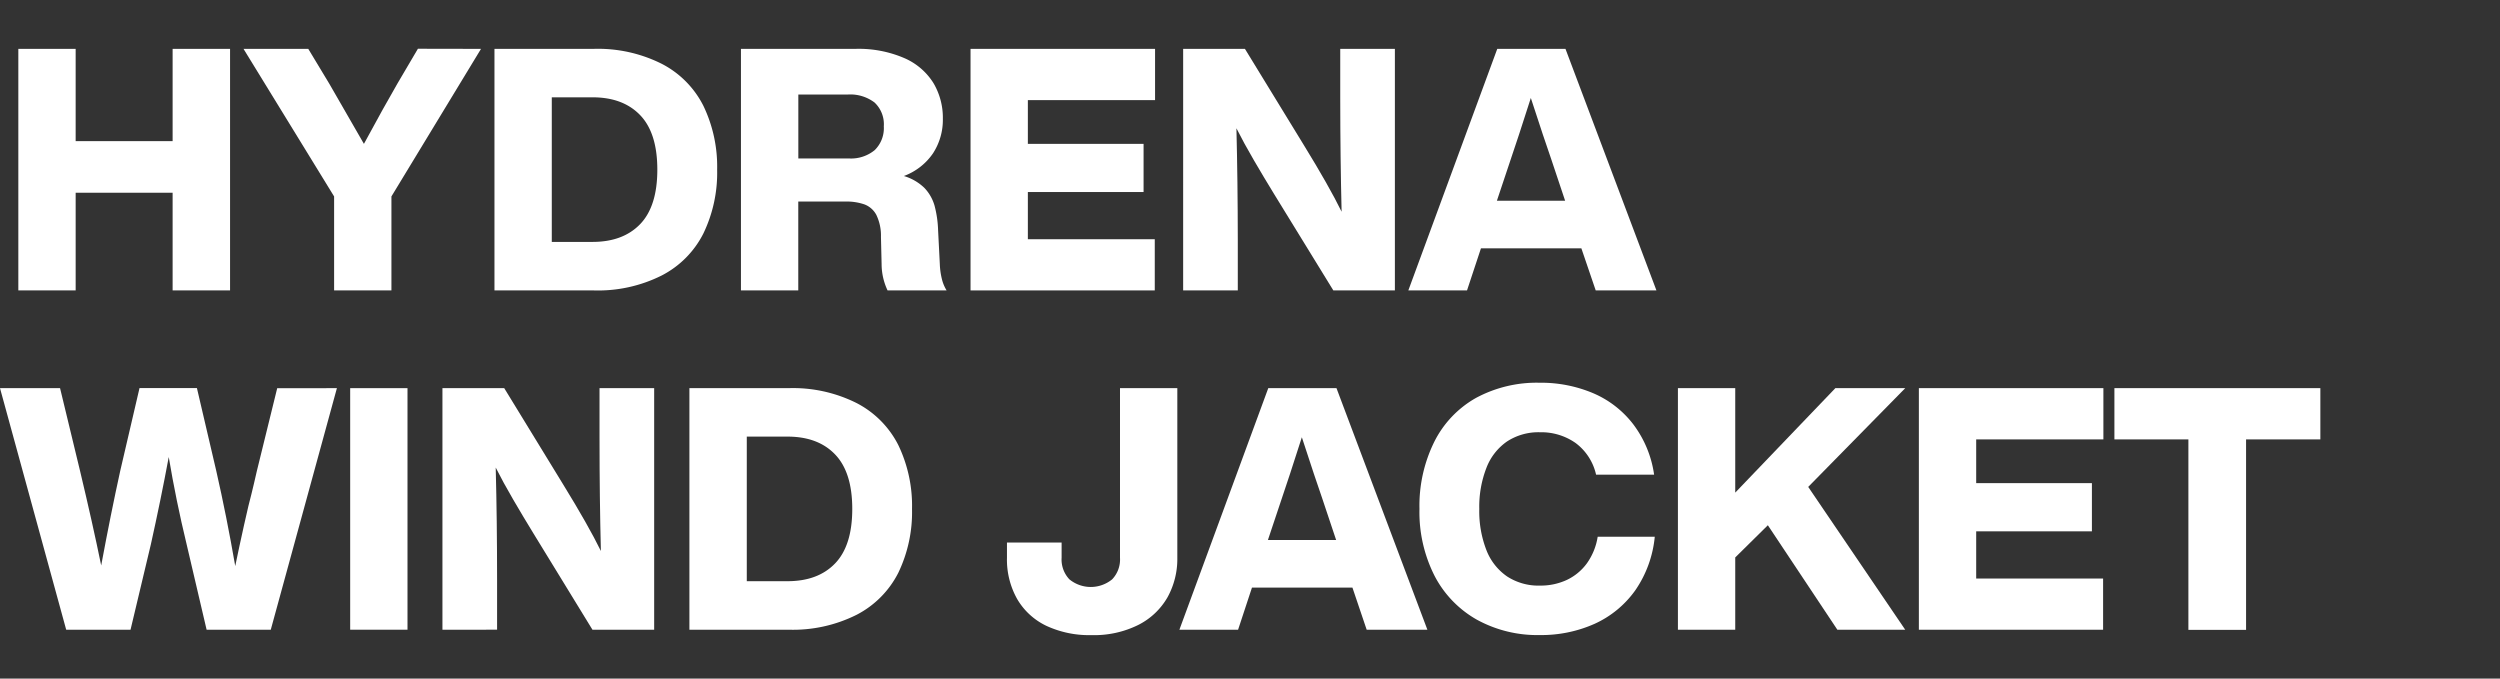 <svg xmlns="http://www.w3.org/2000/svg" viewBox="0 0 420 114"><rect x="0" y="0" width="420" height="114" fill="#333333" stroke="none"/><defs><style>.cls-1{fill:none;}.cls-2{fill:#fff;}</style></defs><g id="レイヤー_2" data-name="レイヤー 2"><g id="contents"><rect class="cls-1" width="420" height="114"/><path class="cls-2" d="M38.65,8.21V48.79H29V32.38H12.71V48.79H3.08V8.21h9.63v15.5H29V8.21Z"/><path class="cls-2" d="M80.81,8.21,65.76,33V48.79H56.13V33L40.91,8.21H51.79l3.54,5.87,5.81,10.09Q64.56,17.84,66.79,14l3.42-5.81Z"/><path class="cls-2" d="M111.17,10.72a16.08,16.08,0,0,1,7,7.06,23.49,23.49,0,0,1,2.31,10.72,23.46,23.46,0,0,1-2.31,10.72,16.08,16.08,0,0,1-7,7.06,23.85,23.85,0,0,1-11.46,2.51H83.07V8.21H99.71A23.85,23.85,0,0,1,111.17,10.72Zm-3.62,26.93q2.88-3,2.88-9.15t-2.88-9.15q-2.88-3-8-3H92.7V40.64h6.84Q104.67,40.64,107.55,37.65Z"/><path class="cls-2" d="M158.23,46.85a6.51,6.51,0,0,0,.8,1.94h-9.92a10.44,10.44,0,0,1-1-4.44L148,39.79a8,8,0,0,0-.77-3.68,3.78,3.78,0,0,0-2-1.77,9.25,9.25,0,0,0-3.25-.48h-7.87V48.79h-9.63V8.21H143.7a19.33,19.33,0,0,1,8.2,1.54,10.82,10.82,0,0,1,4.91,4.19,11.44,11.44,0,0,1,1.59,6,10.33,10.33,0,0,1-1.65,5.81,10.2,10.2,0,0,1-4.9,3.82,8.36,8.36,0,0,1,3.45,2,7.16,7.16,0,0,1,1.71,3,18.32,18.32,0,0,1,.59,4.1l.29,5.7A12.37,12.37,0,0,0,158.23,46.85ZM142.61,26.62a6.26,6.26,0,0,0,4.34-1.4,5.16,5.16,0,0,0,1.53-4,5,5,0,0,0-1.56-4,6.73,6.73,0,0,0-4.48-1.34h-8.32V26.62Z"/><path class="cls-2" d="M172.68,16.82v7.35h19.44v8.09H172.68v7.93H194v8.6H163.05V8.21h31v8.61Z"/><path class="cls-2" d="M234.34,8.21V48.79H224L214.05,32.6q-1.71-2.79-3.39-5.67t-2.94-5.38q.22,8.84.23,18.75v8.49h-9.18V8.21h10.38l9.91,16.19q4.23,6.88,6.33,11.17-.22-8.89-.23-18.87V8.21Z"/><path class="cls-2" d="M265.67,41.72H248.8l-2.34,7.07H236.6L251.54,8.21H263l15.28,40.58h-10.2Zm-2.73-8-2.34-7q-1.08-3.07-3.42-10.26-2.28,7.13-3.36,10.26l-2.34,7Z"/><path class="cls-2" d="M56.6,65.21,45.49,105.79H34.71L31.35,91.43q-1.77-7.31-3-14.65-1.36,7.29-3,14.65l-3.42,14.36H11.12L0,65.21H10.09l3.36,13.91Q15.57,88,17,95q1.61-8.67,3.2-15.9l3.24-13.91h9.64l3.25,13.91q1.76,7.74,3.19,16,.63-3.07,1.48-6.89T42.24,83c.26-1.06.57-2.35.91-3.87l3.42-13.91Z"/><path class="cls-2" d="M58.83,65.21h9.63v40.58H58.83Z"/><path class="cls-2" d="M109.9,65.21v40.58H99.53L89.61,89.6q-1.71-2.79-3.39-5.67t-2.94-5.38q.23,8.83.23,18.75v8.49H74.33V65.21H84.71L94.62,81.4q4.23,6.88,6.33,11.17-.23-8.89-.23-18.87V65.21Z"/><path class="cls-2" d="M143.92,67.72a16.16,16.16,0,0,1,7,7.06,23.49,23.49,0,0,1,2.3,10.72,23.46,23.46,0,0,1-2.3,10.72,16.16,16.16,0,0,1-7,7.06,23.84,23.84,0,0,1-11.45,2.51H115.82V65.21h16.65A23.84,23.84,0,0,1,143.92,67.72ZM140.3,94.65q2.88-3,2.88-9.15t-2.88-9.15q-2.87-3-8-3h-6.84V97.64h6.84Q137.43,97.64,140.3,94.65Z"/><path class="cls-2" d="M175.79,105.14a11.31,11.31,0,0,1-4.91-4.51,13.48,13.48,0,0,1-1.71-6.92V91.14h9.18v2.57a4.85,4.85,0,0,0,1.31,3.62,5.67,5.67,0,0,0,7.18,0,4.82,4.82,0,0,0,1.32-3.62V65.21h9.63v28.5a13.32,13.32,0,0,1-1.65,6.64,11.73,11.73,0,0,1-4.91,4.64,16.66,16.66,0,0,1-7.86,1.71A17.06,17.06,0,0,1,175.79,105.14Z"/><path class="cls-2" d="M227.21,98.72H210.33L208,105.79h-9.86l14.93-40.58h11.46l15.27,40.58H229.6Zm-2.74-8-2.34-7q-1.08-3.08-3.42-10.26-2.28,7.13-3.36,10.26l-2.34,7Z"/><path class="cls-2" d="M248.12,104.11A17.93,17.93,0,0,1,241,96.73a23.64,23.64,0,0,1-2.53-11.23,24.21,24.21,0,0,1,2.48-11.26,17.37,17.37,0,0,1,7-7.38,21.49,21.49,0,0,1,10.71-2.56,22.48,22.48,0,0,1,9,1.76,16.78,16.78,0,0,1,6.75,5.25,18.29,18.29,0,0,1,3.48,8.43h-9.75a9.12,9.12,0,0,0-3.42-5.3,10,10,0,0,0-6-1.82,9.64,9.64,0,0,0-5.53,1.54,9.52,9.52,0,0,0-3.47,4.44,18,18,0,0,0-1.2,6.9,18,18,0,0,0,1.2,6.93,9.54,9.54,0,0,0,3.47,4.41,9.64,9.64,0,0,0,5.53,1.54,10.45,10.45,0,0,0,4.48-.94,8.86,8.86,0,0,0,3.39-2.79,10.42,10.42,0,0,0,1.82-4.48H278a19,19,0,0,1-3.27,9,17,17,0,0,1-6.81,5.62,22,22,0,0,1-9.24,1.9A21.09,21.09,0,0,1,248.12,104.11Z"/><path class="cls-2" d="M303.78,81.8l16.3,24h-11.4L297,88.24l-5.48,5.41v12.14h-9.63V65.21h9.63V82.76l16.82-17.55h11.74Z"/><path class="cls-2" d="M332,73.82v7.35h19.44v8.09H332v7.93h21.32v8.6H322.37V65.21h31v8.61Z"/><path class="cls-2" d="M389.82,73.82H377.34v32h-9.69v-32H355.22V65.21h34.6Z"/></g></g></svg>